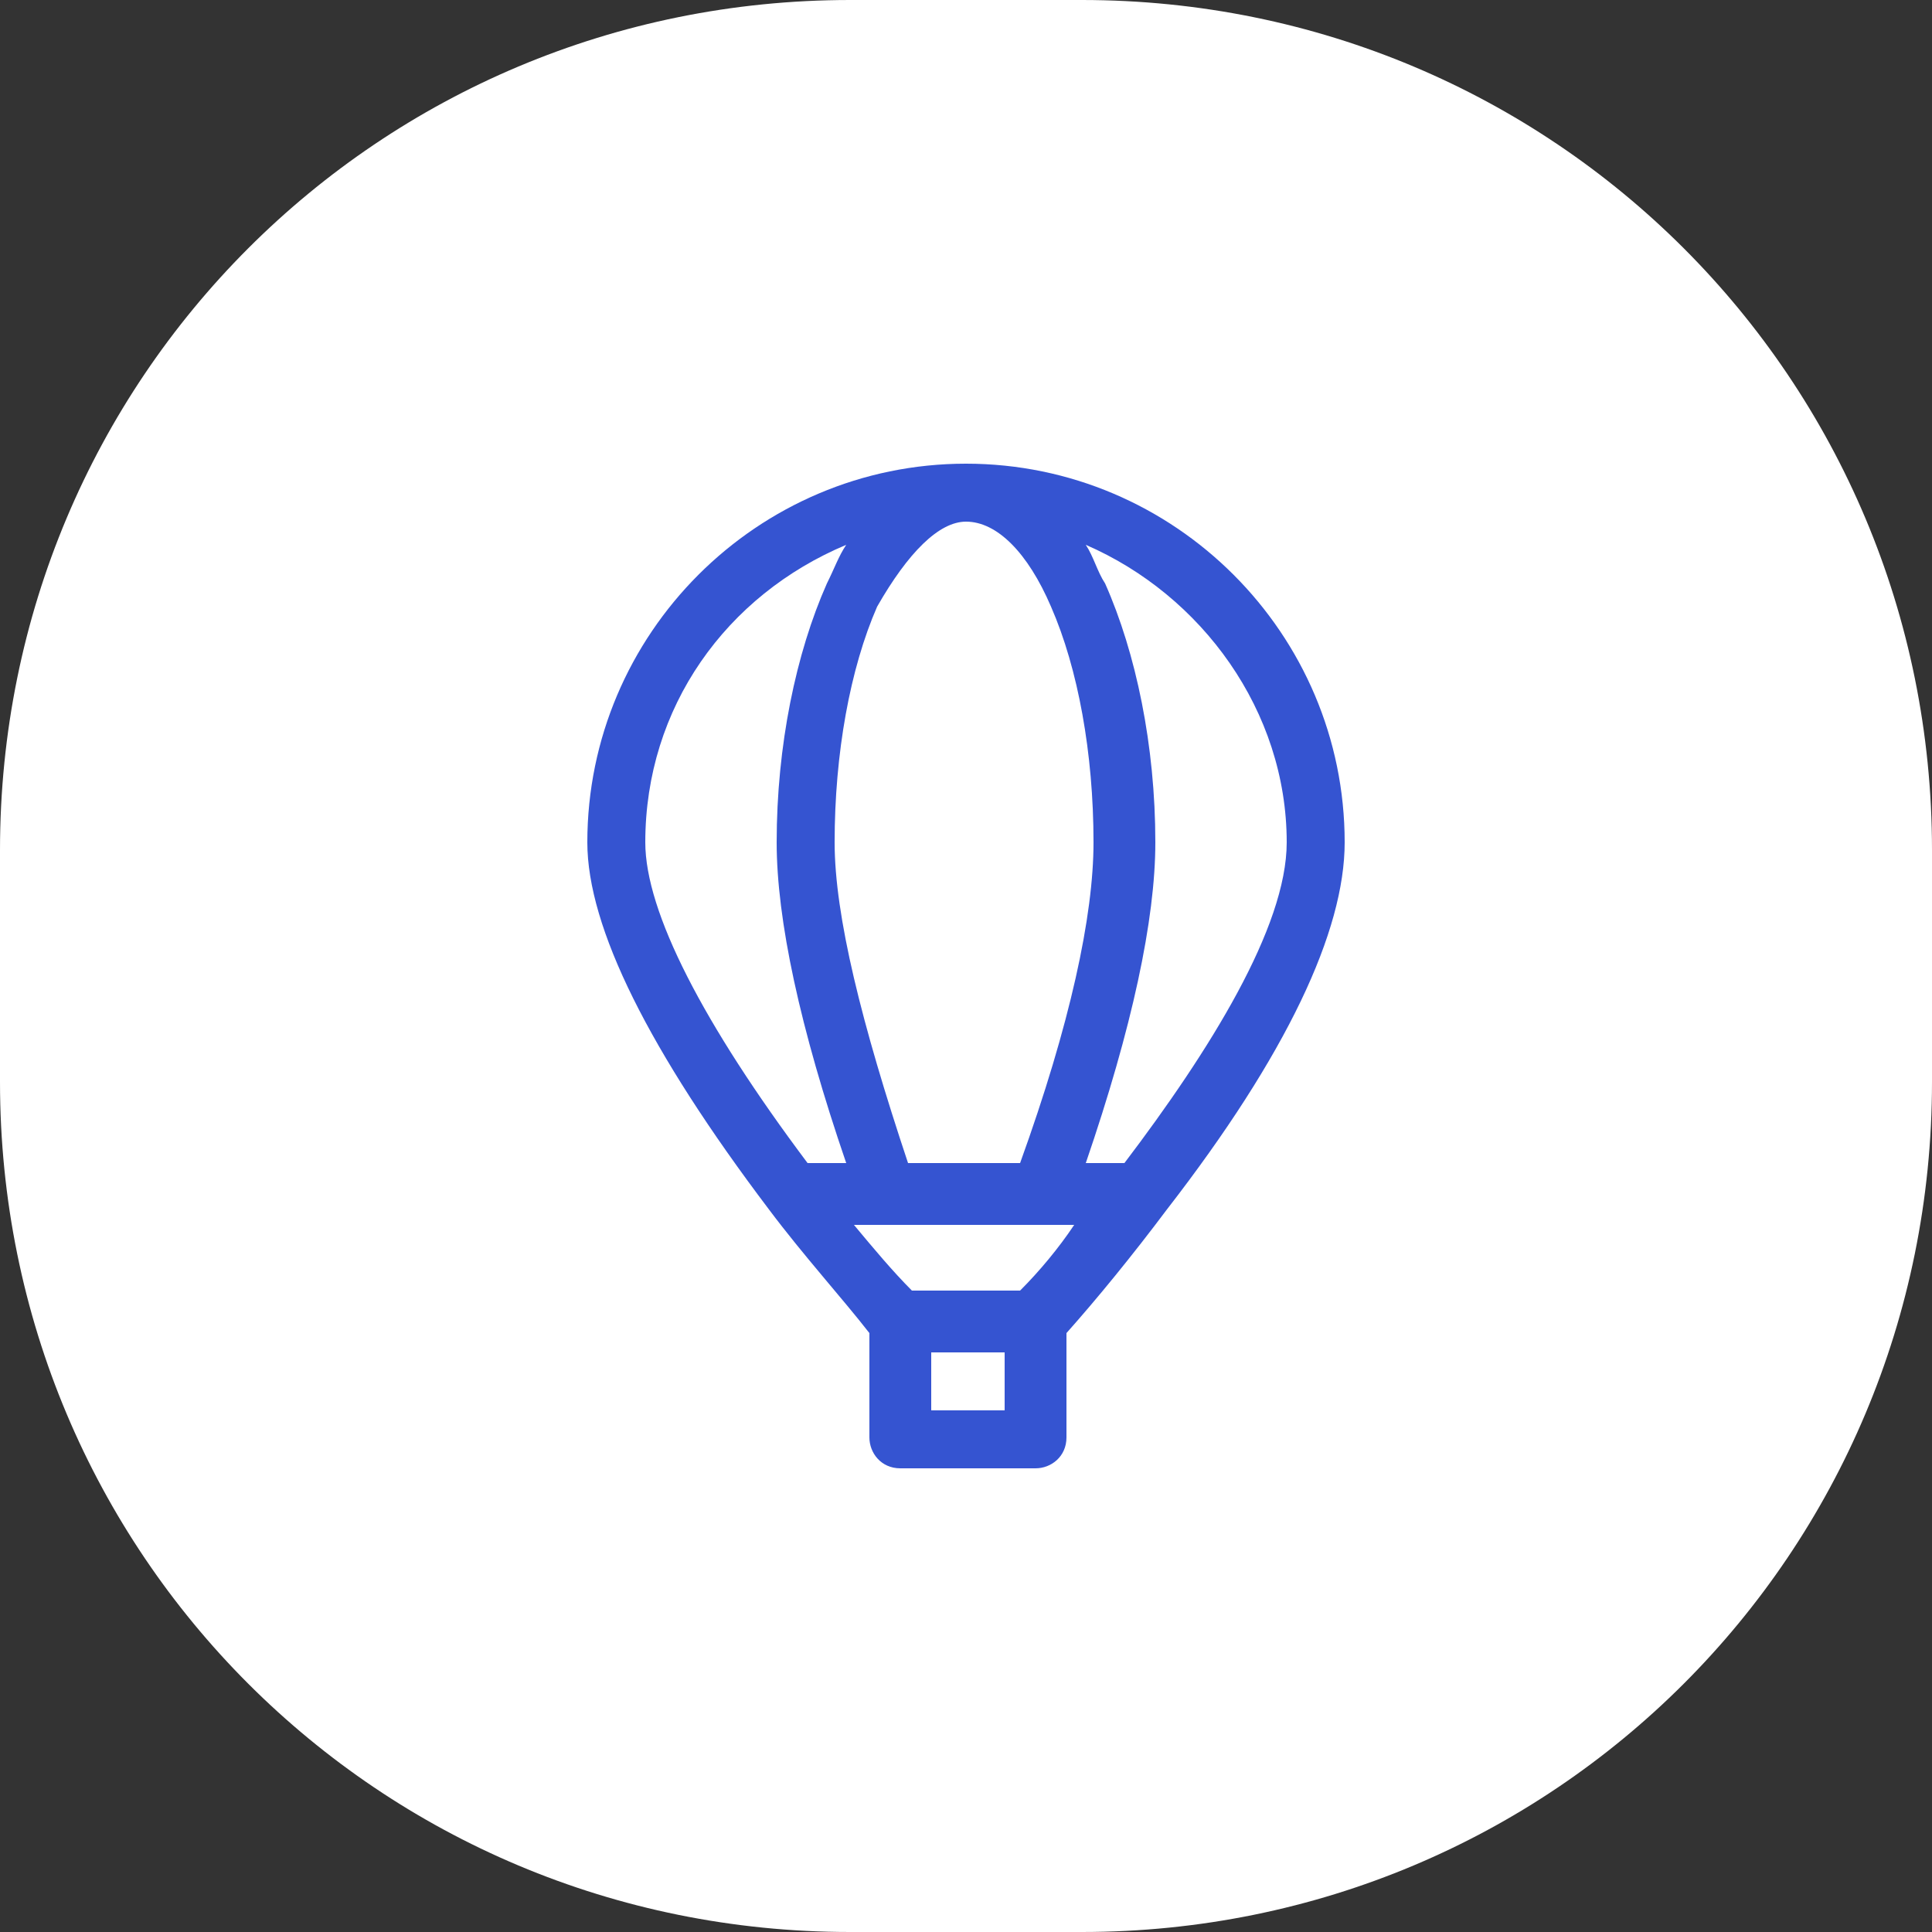 <?xml version="1.0" encoding="utf-8"?>
<!-- Generator: Adobe Illustrator 18.1.1, SVG Export Plug-In . SVG Version: 6.00 Build 0)  -->
<svg version="1.1" id="Слой_1" xmlns="http://www.w3.org/2000/svg" xmlns:xlink="http://www.w3.org/1999/xlink" x="0px" y="0px"
	 width="50px" height="50px" viewBox="-314 237 50 50" enable-background="new -314 237 50 50" xml:space="preserve">
<rect x="-314" y="237" width="50" height="50" fill="#333333" stroke="none"/>
<path fill="#FFFFFF" d="M-292,237h6c12.2,0,22,9.8,22,22v6c0,12.2-9.8,22-22,22h-6c-12.2,0-22-9.8-22-22v-6
	C-314,246.8-304.2,237-292,237z"/>
<path fill="#3554D1" d="M-279.2,258.8c0-5.4-4.4-9.8-9.8-9.8c-5.4,0-9.8,4.4-9.8,9.8c0,2.2,1.6,5.4,4.7,9.5c0.9,1.2,1.9,2.3,2.6,3.2
	v2.7c0,0.4,0.3,0.8,0.8,0.8h3.5c0.4,0,0.8-0.3,0.8-0.8v-2.7c0.8-0.9,1.7-2,2.6-3.2C-280.7,264.3-279.2,261.1-279.2,258.8z
	 M-280.7,258.8c0,2.2-2,5.4-4.2,8.3h-1c1.2-3.5,1.8-6.3,1.8-8.3c0-2.5-0.5-4.9-1.3-6.7c-0.2-0.3-0.3-0.7-0.5-1
	C-282.9,252.4-280.7,255.4-280.7,258.8z M-288,273.5h-1.9V272h1.9V273.5z M-287.6,270.4h-2.8c-0.5-0.5-1-1.1-1.5-1.7h0.8
	c0,0,0,0,0,0c0,0,4.9,0,4.9,0C-286.6,269.3-287.1,269.9-287.6,270.4z M-289,250.5c0.8,0,1.6,0.8,2.2,2.2c0.7,1.6,1.1,3.8,1.1,6.1
	c0,1.9-0.6,4.7-1.9,8.3h-2.9c-1.2-3.6-1.9-6.4-1.9-8.3c0-2.3,0.4-4.5,1.1-6.1C-290.5,251.3-289.7,250.5-289,250.5z M-297.3,258.8
	c0-3.5,2.1-6.4,5.2-7.7c-0.2,0.3-0.3,0.6-0.5,1c-0.8,1.8-1.3,4.2-1.3,6.7c0,2,0.6,4.8,1.8,8.3h-1
	C-295.8,263.5-297.3,260.6-297.3,258.8z"/>
</svg>
